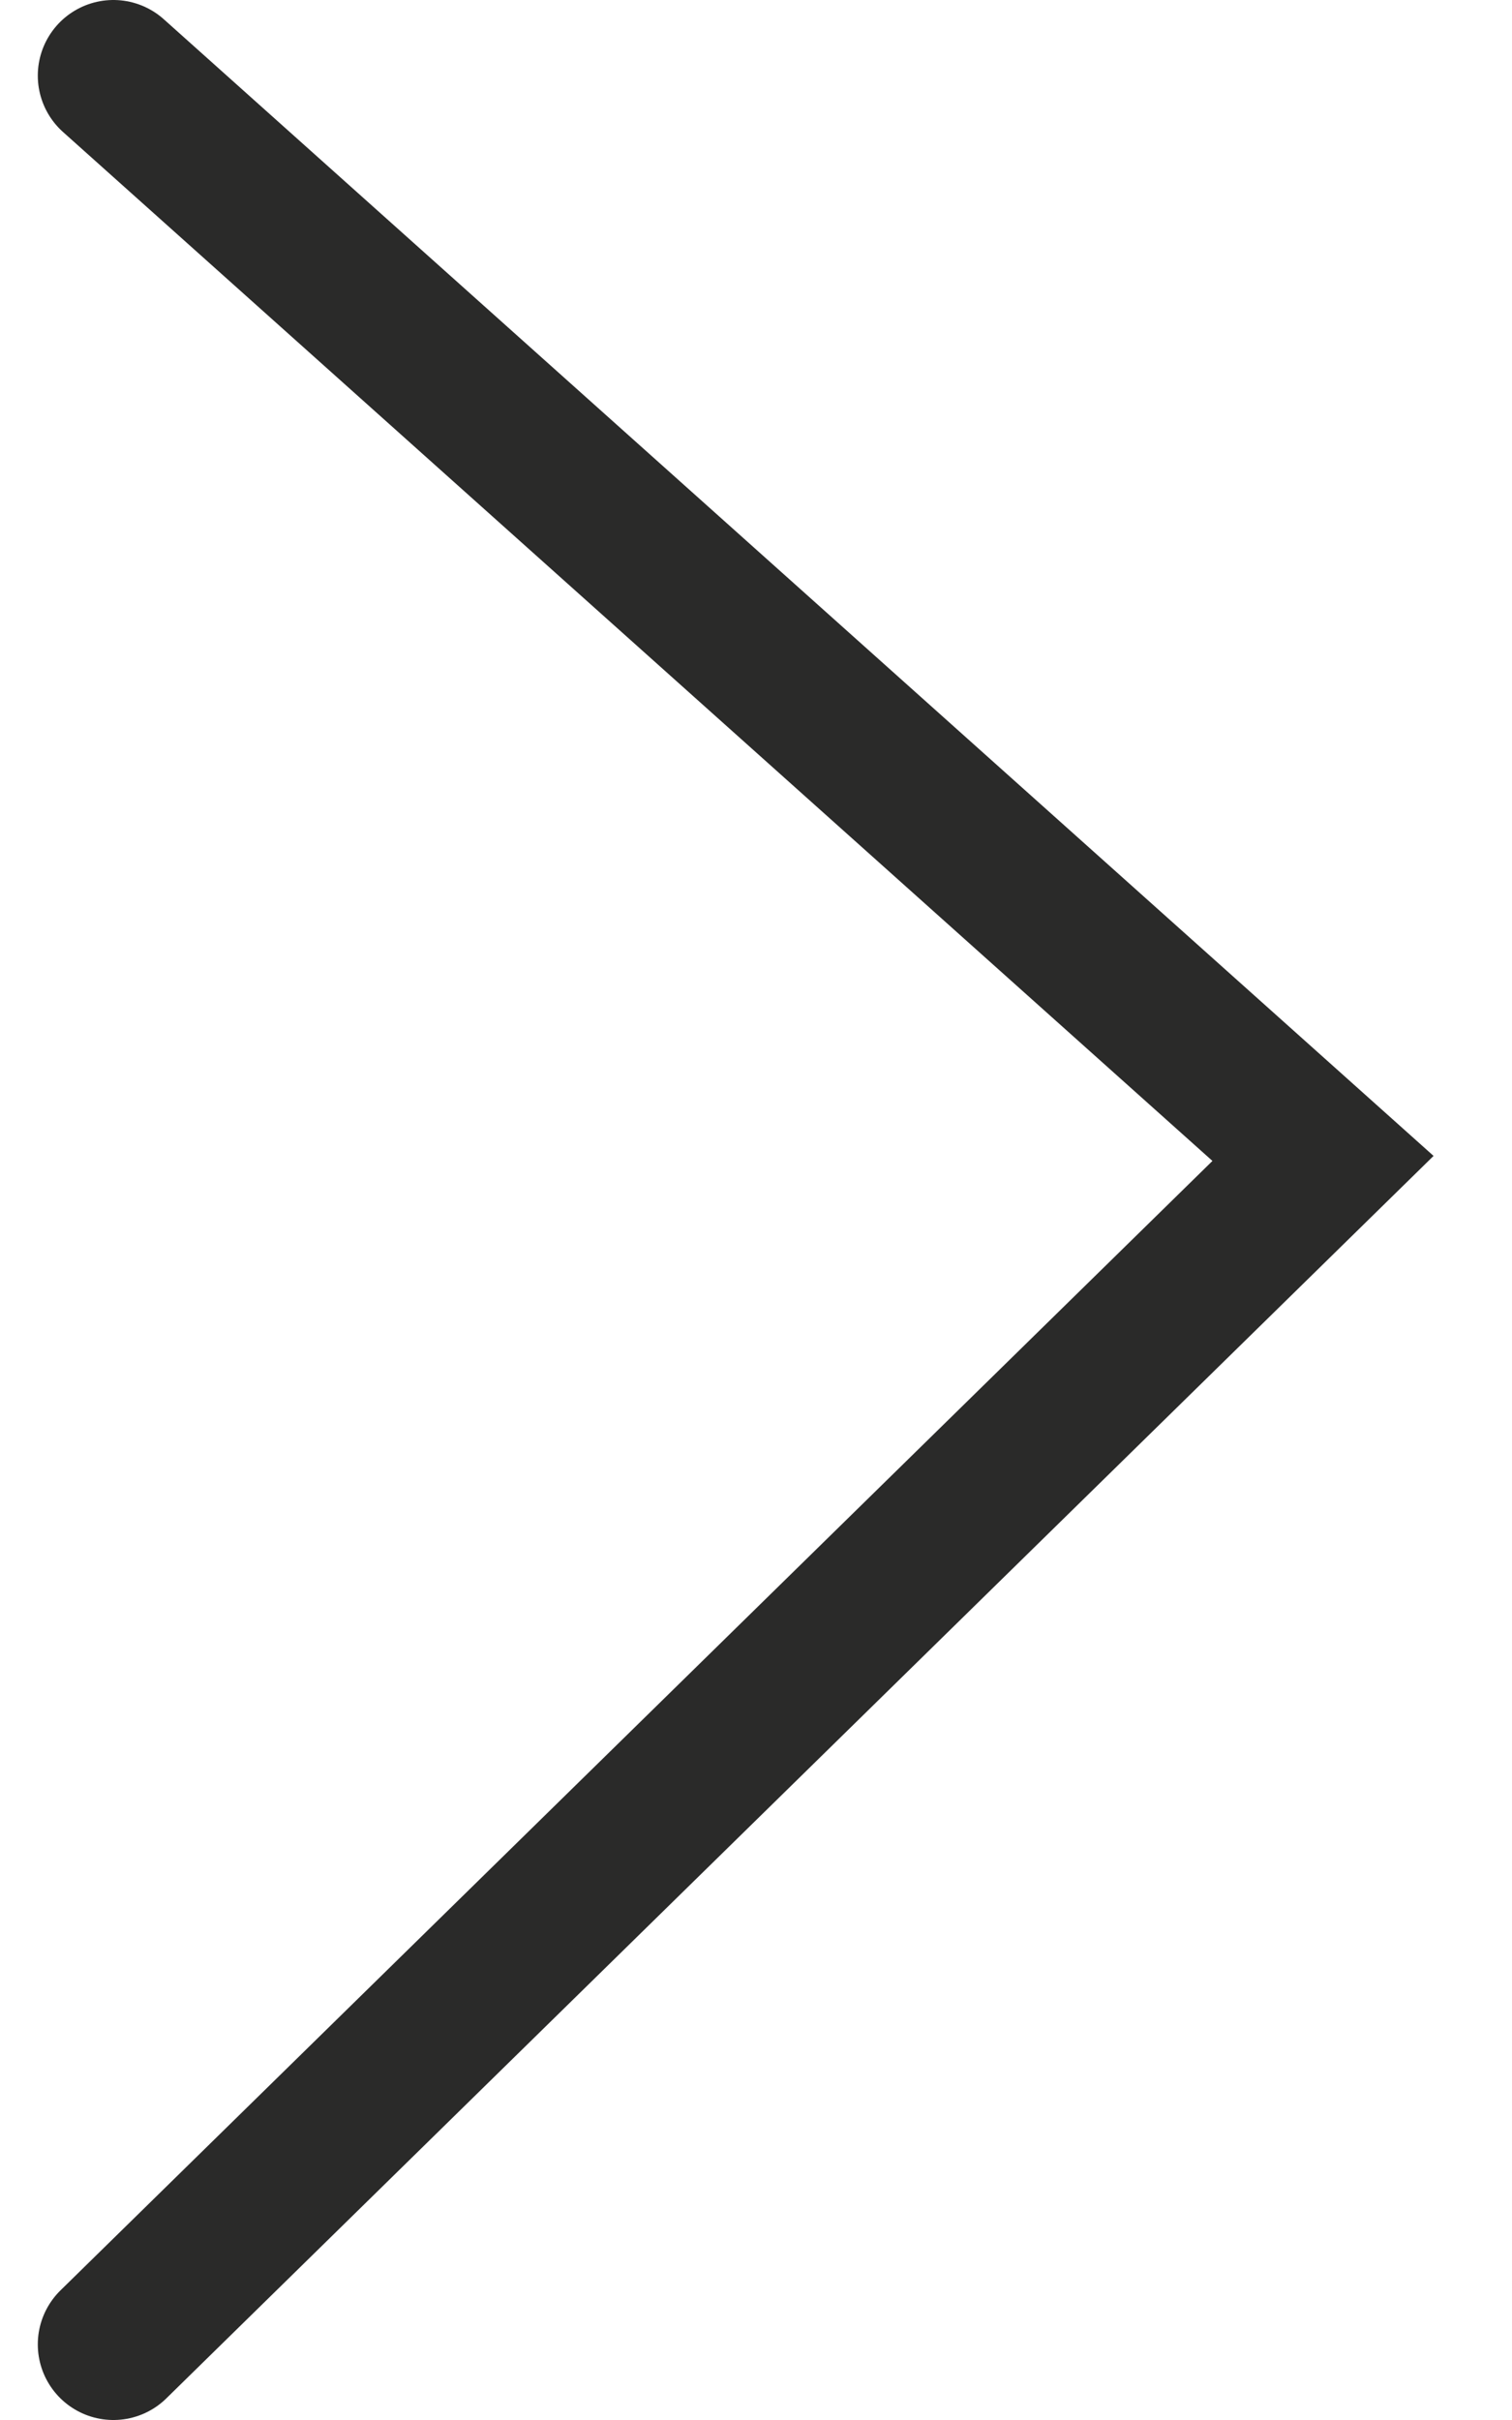<?xml version="1.0" encoding="UTF-8"?> <svg xmlns="http://www.w3.org/2000/svg" width="10" height="16" viewBox="0 0 10 16" fill="none"><path d="M0.75 0.5L8.75 7.659L0.75 15.5" stroke="#2A2A29" stroke-linecap="round"></path></svg> 